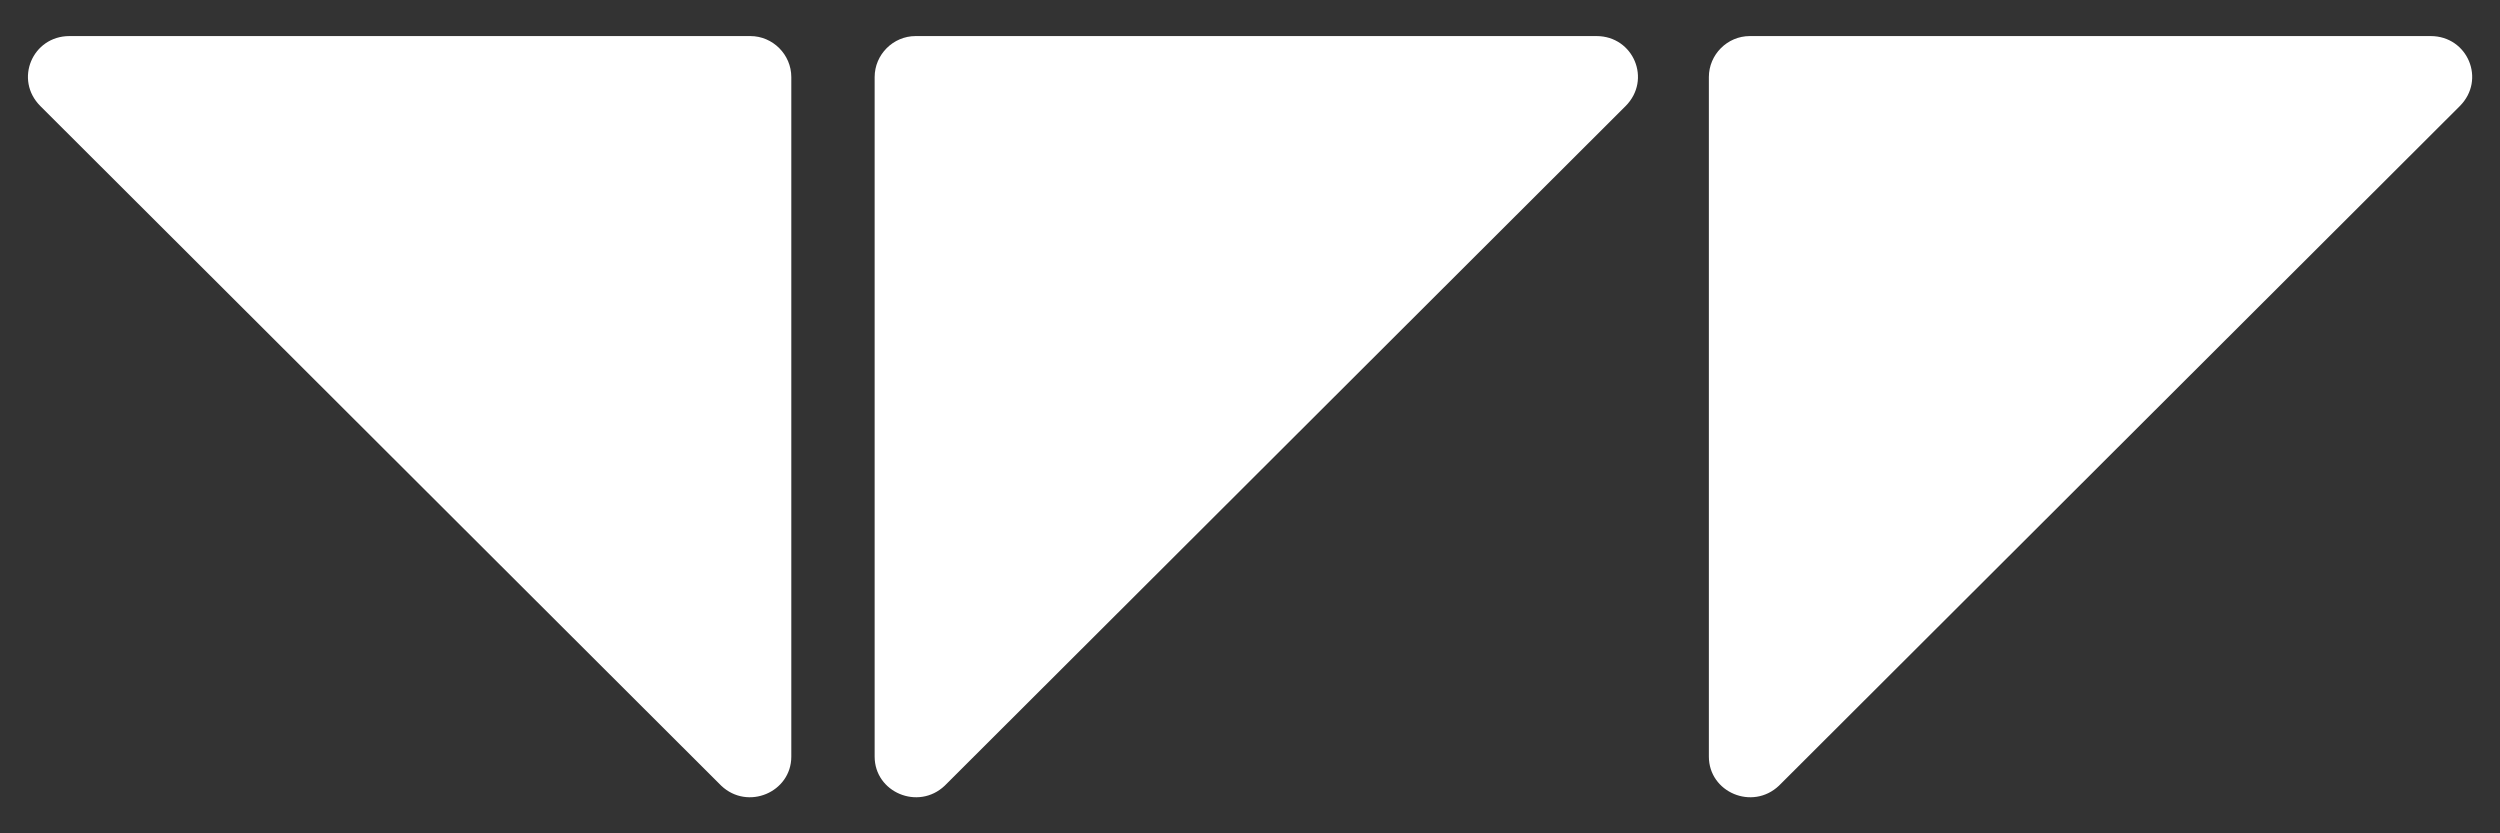 <svg width="42" height="14" viewBox="0 0 42 14" fill="none" xmlns="http://www.w3.org/2000/svg">
<rect x="0" y="0" width="42" height="14" fill="#333333" stroke="none"/>
<path d="M12.117 13.2L0.679 1.783C0.234 1.339 0.545 0.606 1.167 0.606H12.606C12.983 0.606 13.294 0.917 13.294 1.295V12.711C13.294 13.311 12.561 13.621 12.117 13.2Z" fill="white"/>
<path d="M14.694 12.711V1.295C14.694 0.917 15.005 0.606 15.382 0.606H26.821C27.442 0.606 27.753 1.339 27.309 1.783L15.871 13.2C15.427 13.621 14.694 13.311 14.694 12.711Z" fill="white"/>
<path d="M28.709 12.711V1.295C28.709 0.917 29.019 0.606 29.397 0.606H40.836C41.457 0.606 41.768 1.339 41.324 1.783L29.886 13.2C29.441 13.621 28.709 13.311 28.709 12.711Z" fill="white"/>
</svg>
